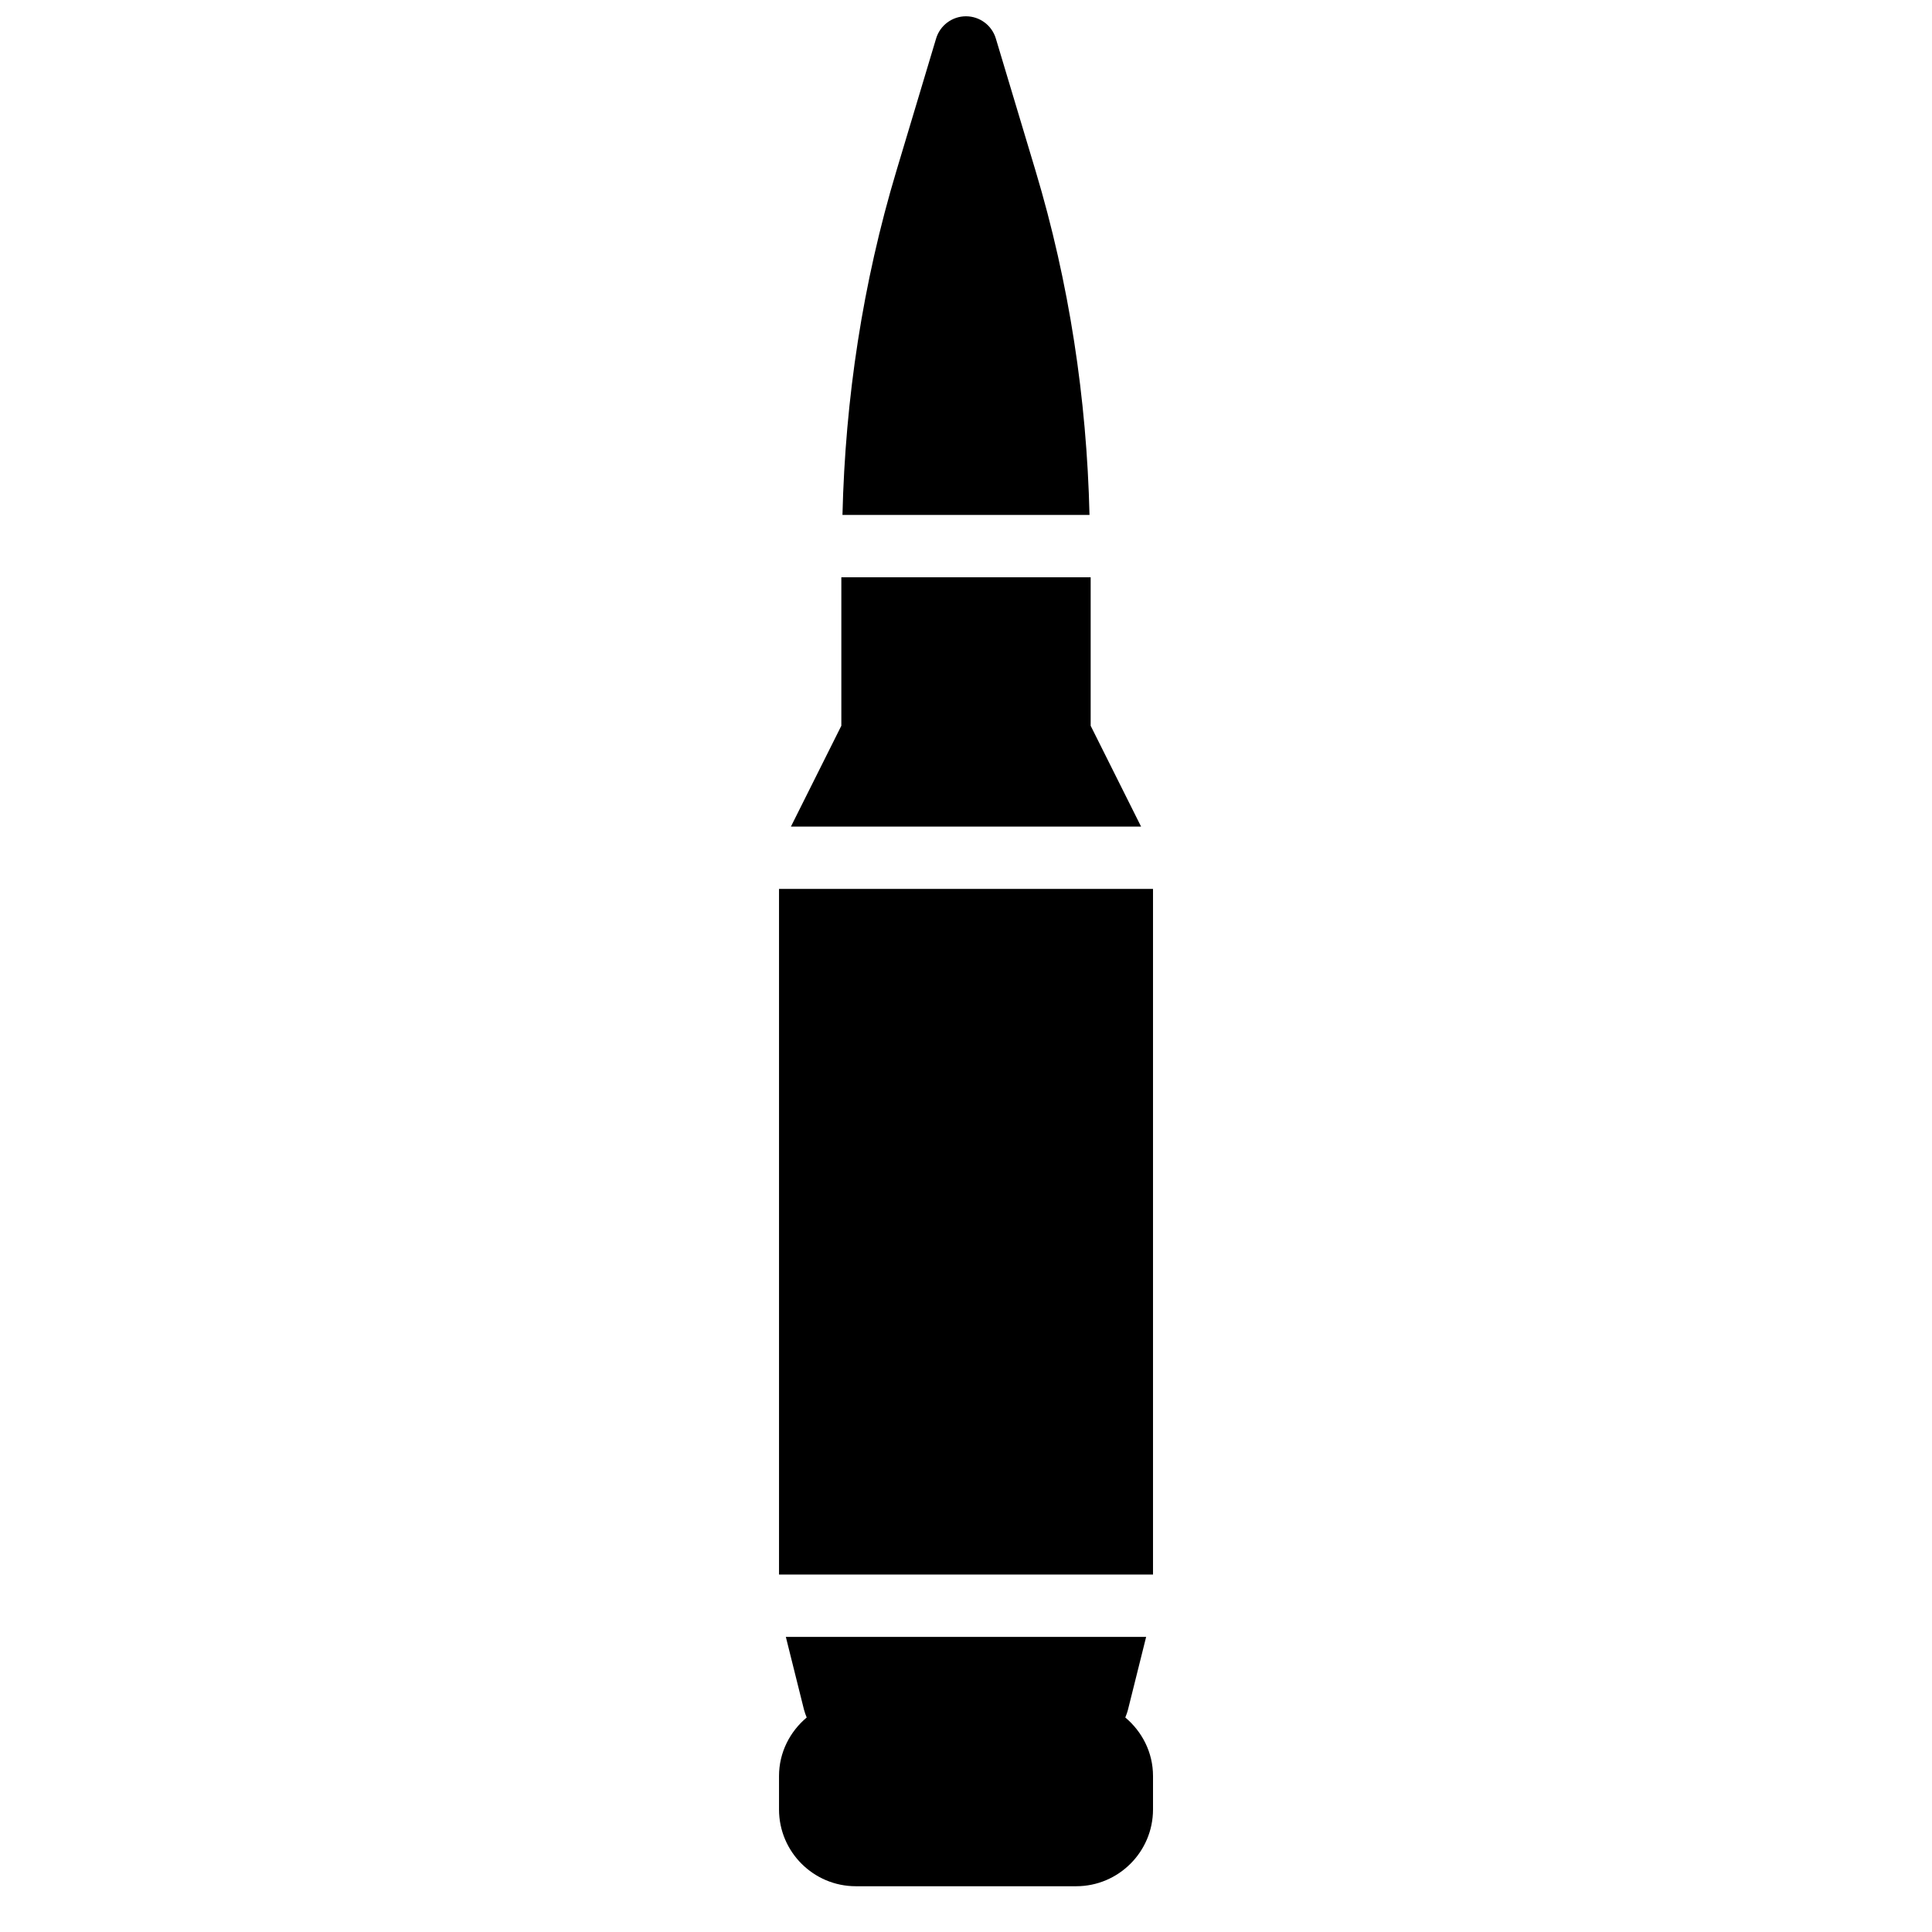 <?xml version="1.0" encoding="UTF-8"?>
<!-- Uploaded to: SVG Repo, www.svgrepo.com, Generator: SVG Repo Mixer Tools -->
<svg width="800px" height="800px" version="1.1" viewBox="144 144 512 512" xmlns="http://www.w3.org/2000/svg">
 <defs>
  <clipPath id="a">
   <path d="m367 148.09h66v132.91h-66z"/>
  </clipPath>
 </defs>
 <path d="m353.6 363.06h92.801l-13.363-26.727v-39.348h-66.074v39.348z" fill-rule="evenodd"/>
 <path d="m350.45 561.27h99.109v-181.7h-99.109z" fill-rule="evenodd"/>
 <g clip-path="url(#a)">
  <path d="m432.73 280.46c-0.734-30.879-5.391-61.504-14.277-91.133l-10.547-35.125c-1.051-3.492-4.262-5.887-7.914-5.887-3.641 0-6.863 2.394-7.914 5.887l-10.535 35.125c-8.891 29.629-13.547 60.254-14.281 91.133z" fill-rule="evenodd"/>
 </g>
 <path d="m442.92 597.1 4.82-19.305h-95.484l4.816 19.305c0.184 0.707 0.445 1.379 0.711 2.055-4.445 3.734-7.336 9.266-7.336 15.512v8.852c0 11.227 9.129 20.352 20.352 20.352h58.41c11.215 0 20.352-9.125 20.352-20.352v-8.852c0-6.246-2.891-11.777-7.344-15.512 0.254-0.676 0.527-1.348 0.703-2.055" fill-rule="evenodd"/>
</svg>
